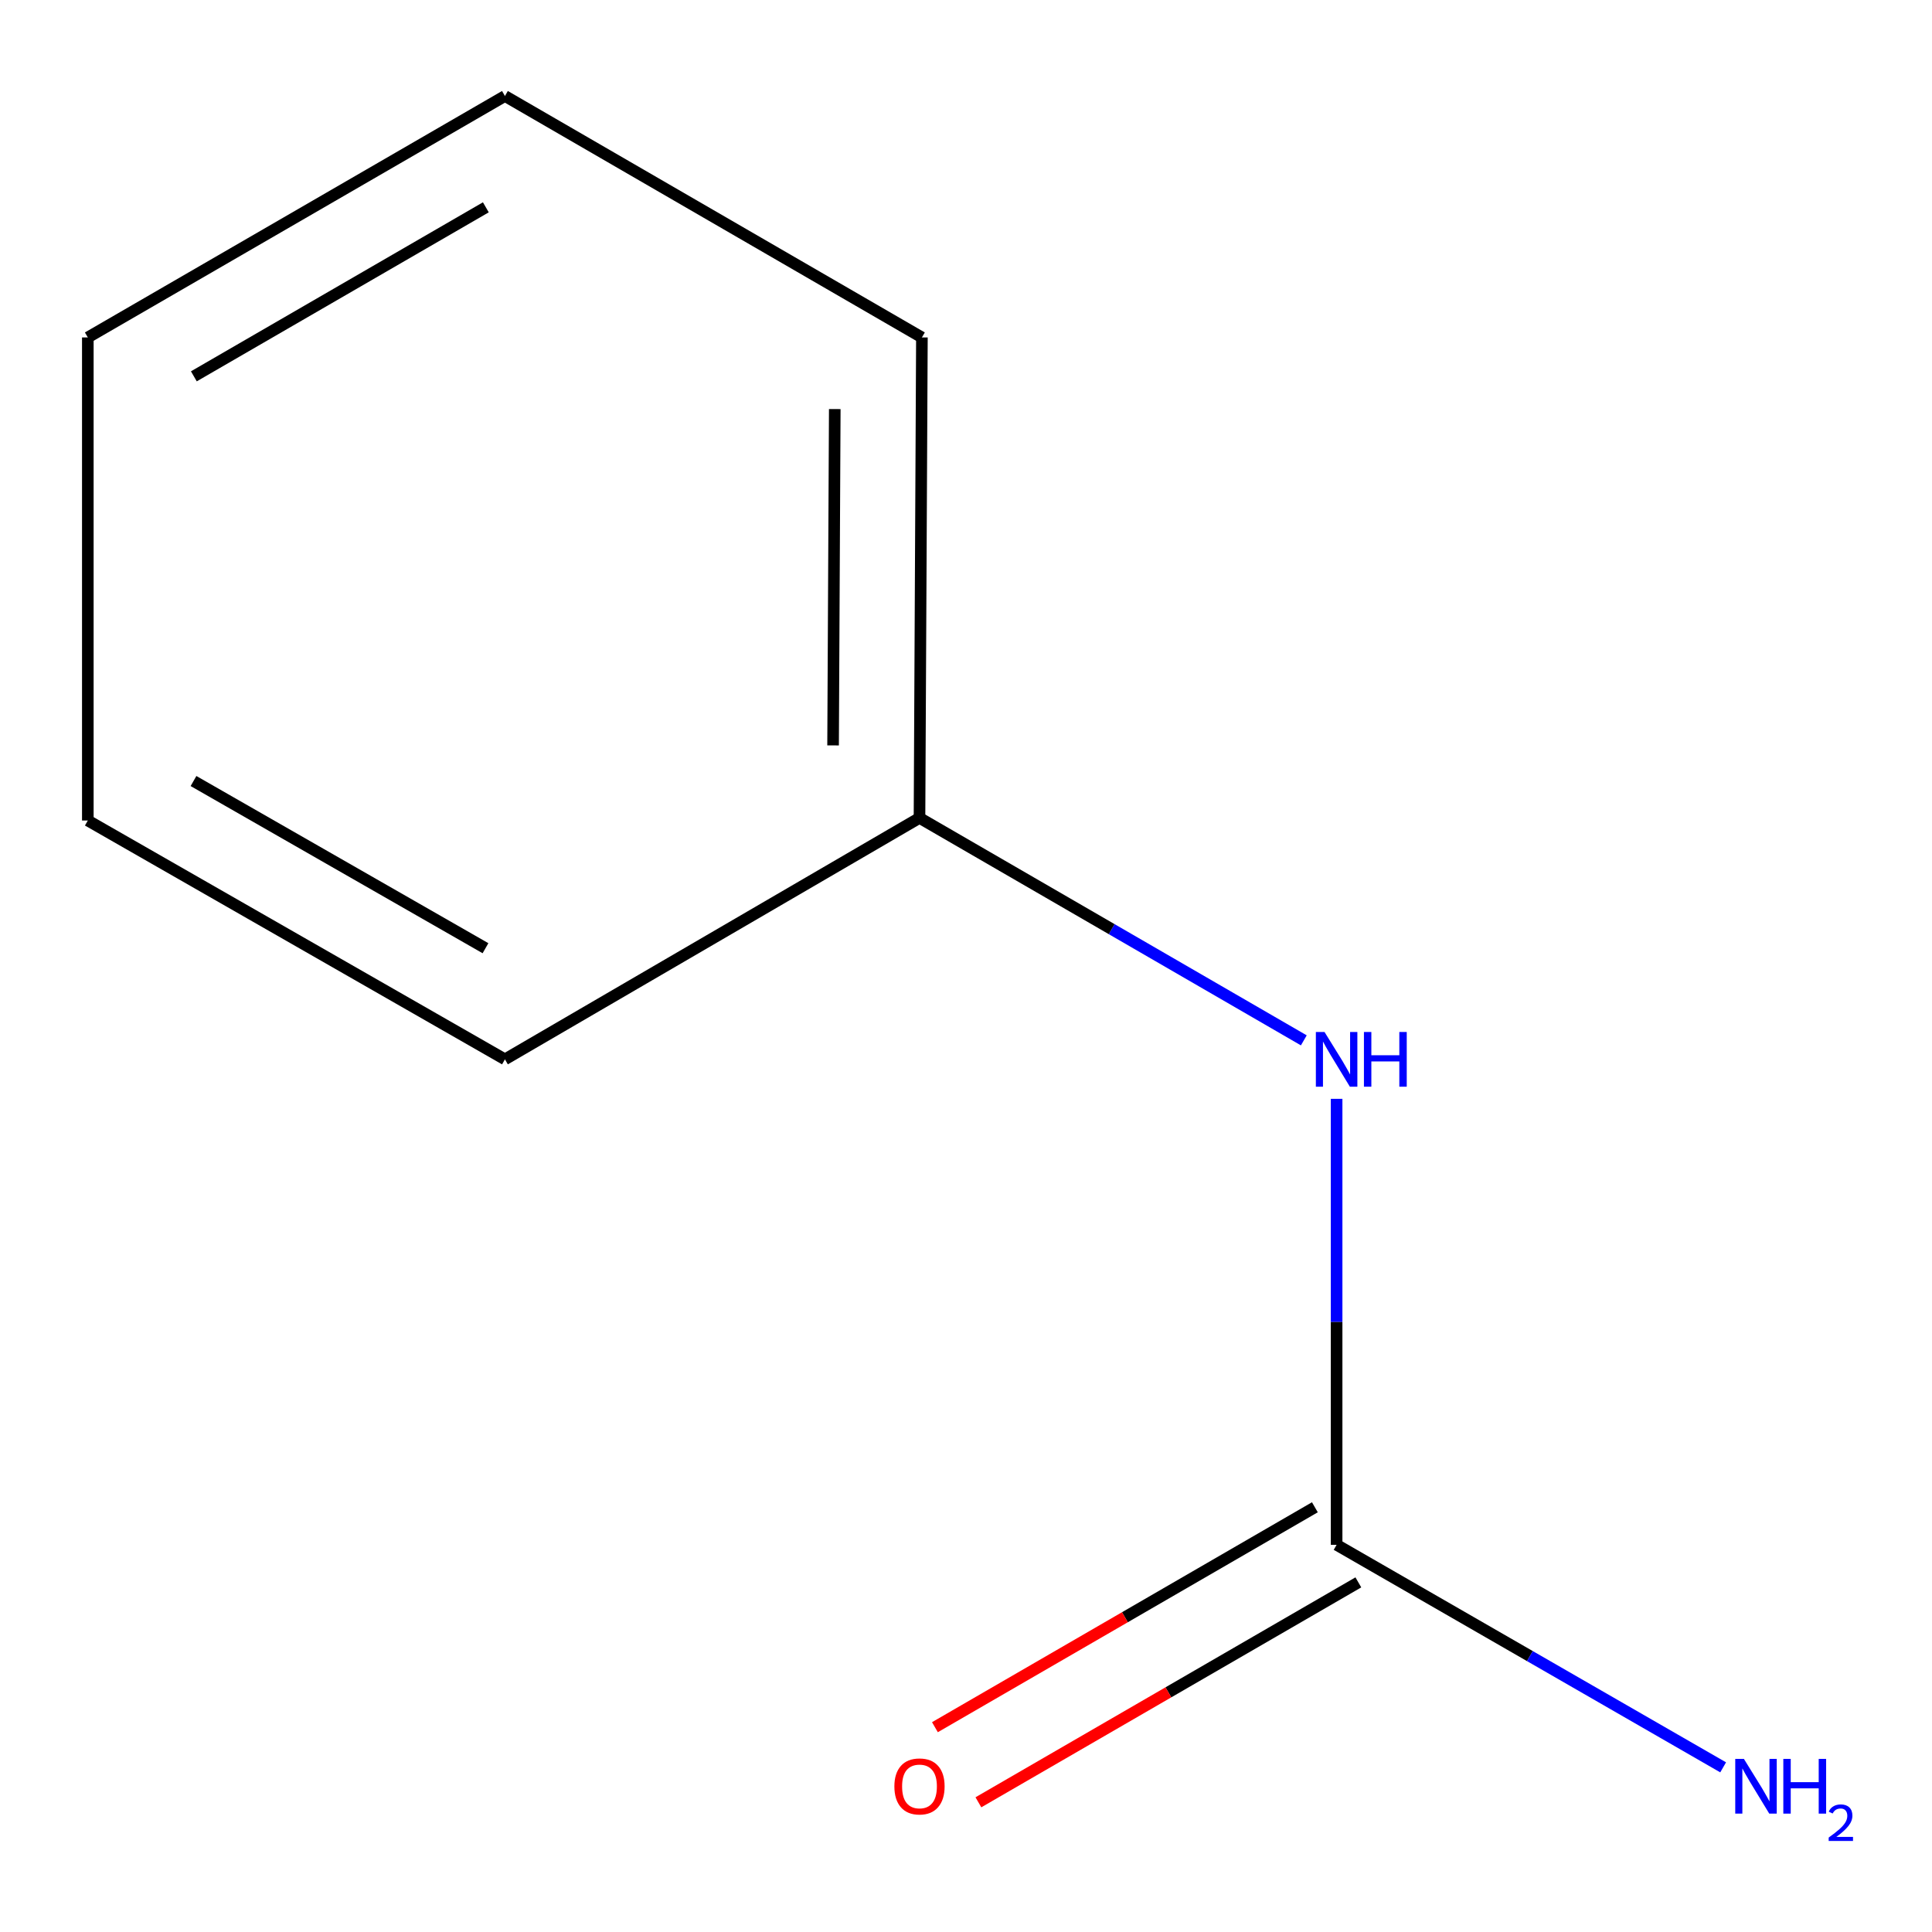 <?xml version='1.0' encoding='iso-8859-1'?>
<svg version='1.1' baseProfile='full'
              xmlns='http://www.w3.org/2000/svg'
                      xmlns:rdkit='http://www.rdkit.org/xml'
                      xmlns:xlink='http://www.w3.org/1999/xlink'
                  xml:space='preserve'
width='1000px' height='1000px' viewBox='0 0 1000 1000'>
<!-- END OF HEADER -->
<rect style='opacity:1.0;fill:#FFFFFF;stroke:none' width='1000' height='1000' x='0' y='0'> </rect>
<path class='bond-0' d='M 691.83,799.598 L 691.83,684.178' style='fill:none;fill-rule:evenodd;stroke:#000000;stroke-width:6px;stroke-linecap:butt;stroke-linejoin:miter;stroke-opacity:1' />
<path class='bond-0' d='M 691.83,684.178 L 691.83,568.757' style='fill:none;fill-rule:evenodd;stroke:#0000FF;stroke-width:6px;stroke-linecap:butt;stroke-linejoin:miter;stroke-opacity:1' />
<path class='bond-1' d='M 680.579,780.161 L 582.248,837.078' style='fill:none;fill-rule:evenodd;stroke:#000000;stroke-width:6px;stroke-linecap:butt;stroke-linejoin:miter;stroke-opacity:1' />
<path class='bond-1' d='M 582.248,837.078 L 483.916,893.995' style='fill:none;fill-rule:evenodd;stroke:#FF0000;stroke-width:6px;stroke-linecap:butt;stroke-linejoin:miter;stroke-opacity:1' />
<path class='bond-1' d='M 703.08,819.035 L 604.749,875.952' style='fill:none;fill-rule:evenodd;stroke:#000000;stroke-width:6px;stroke-linecap:butt;stroke-linejoin:miter;stroke-opacity:1' />
<path class='bond-1' d='M 604.749,875.952 L 506.417,932.869' style='fill:none;fill-rule:evenodd;stroke:#FF0000;stroke-width:6px;stroke-linecap:butt;stroke-linejoin:miter;stroke-opacity:1' />
<path class='bond-2' d='M 691.83,799.598 L 791.865,857.188' style='fill:none;fill-rule:evenodd;stroke:#000000;stroke-width:6px;stroke-linecap:butt;stroke-linejoin:miter;stroke-opacity:1' />
<path class='bond-2' d='M 791.865,857.188 L 891.9,914.778' style='fill:none;fill-rule:evenodd;stroke:#0000FF;stroke-width:6px;stroke-linecap:butt;stroke-linejoin:miter;stroke-opacity:1' />
<path class='bond-3' d='M 674.853,538.488 L 575.392,480.918' style='fill:none;fill-rule:evenodd;stroke:#0000FF;stroke-width:6px;stroke-linecap:butt;stroke-linejoin:miter;stroke-opacity:1' />
<path class='bond-3' d='M 575.392,480.918 L 475.93,423.347' style='fill:none;fill-rule:evenodd;stroke:#000000;stroke-width:6px;stroke-linecap:butt;stroke-linejoin:miter;stroke-opacity:1' />
<path class='bond-4' d='M 475.93,423.347 L 477.178,174.659' style='fill:none;fill-rule:evenodd;stroke:#000000;stroke-width:6px;stroke-linecap:butt;stroke-linejoin:miter;stroke-opacity:1' />
<path class='bond-4' d='M 431.201,385.818 L 432.075,211.736' style='fill:none;fill-rule:evenodd;stroke:#000000;stroke-width:6px;stroke-linecap:butt;stroke-linejoin:miter;stroke-opacity:1' />
<path class='bond-5' d='M 475.93,423.347 L 261.354,548.315' style='fill:none;fill-rule:evenodd;stroke:#000000;stroke-width:6px;stroke-linecap:butt;stroke-linejoin:miter;stroke-opacity:1' />
<path class='bond-7' d='M 477.178,174.659 L 261.354,49.691' style='fill:none;fill-rule:evenodd;stroke:#000000;stroke-width:6px;stroke-linecap:butt;stroke-linejoin:miter;stroke-opacity:1' />
<path class='bond-6' d='M 261.354,548.315 L 45.455,424.694' style='fill:none;fill-rule:evenodd;stroke:#000000;stroke-width:6px;stroke-linecap:butt;stroke-linejoin:miter;stroke-opacity:1' />
<path class='bond-6' d='M 251.288,490.793 L 100.158,404.258' style='fill:none;fill-rule:evenodd;stroke:#000000;stroke-width:6px;stroke-linecap:butt;stroke-linejoin:miter;stroke-opacity:1' />
<path class='bond-8' d='M 45.455,424.694 L 45.455,174.659' style='fill:none;fill-rule:evenodd;stroke:#000000;stroke-width:6px;stroke-linecap:butt;stroke-linejoin:miter;stroke-opacity:1' />
<path class='bond-9' d='M 261.354,49.691 L 45.455,174.659' style='fill:none;fill-rule:evenodd;stroke:#000000;stroke-width:6px;stroke-linecap:butt;stroke-linejoin:miter;stroke-opacity:1' />
<path class='bond-9' d='M 251.47,107.31 L 100.341,194.787' style='fill:none;fill-rule:evenodd;stroke:#000000;stroke-width:6px;stroke-linecap:butt;stroke-linejoin:miter;stroke-opacity:1' />
<path  class='atom-1' d='M 685.57 534.155
L 694.85 549.155
Q 695.77 550.635, 697.25 553.315
Q 698.73 555.995, 698.81 556.155
L 698.81 534.155
L 702.57 534.155
L 702.57 562.475
L 698.69 562.475
L 688.73 546.075
Q 687.57 544.155, 686.33 541.955
Q 685.13 539.755, 684.77 539.075
L 684.77 562.475
L 681.09 562.475
L 681.09 534.155
L 685.57 534.155
' fill='#0000FF'/>
<path  class='atom-1' d='M 705.97 534.155
L 709.81 534.155
L 709.81 546.195
L 724.29 546.195
L 724.29 534.155
L 728.13 534.155
L 728.13 562.475
L 724.29 562.475
L 724.29 549.395
L 709.81 549.395
L 709.81 562.475
L 705.97 562.475
L 705.97 534.155
' fill='#0000FF'/>
<path  class='atom-2' d='M 462.93 924.646
Q 462.93 917.846, 466.29 914.046
Q 469.65 910.246, 475.93 910.246
Q 482.21 910.246, 485.57 914.046
Q 488.93 917.846, 488.93 924.646
Q 488.93 931.526, 485.53 935.446
Q 482.13 939.326, 475.93 939.326
Q 469.69 939.326, 466.29 935.446
Q 462.93 931.566, 462.93 924.646
M 475.93 936.126
Q 480.25 936.126, 482.57 933.246
Q 484.93 930.326, 484.93 924.646
Q 484.93 919.086, 482.57 916.286
Q 480.25 913.446, 475.93 913.446
Q 471.61 913.446, 469.25 916.246
Q 466.93 919.046, 466.93 924.646
Q 466.93 930.366, 469.25 933.246
Q 471.61 936.126, 475.93 936.126
' fill='#FF0000'/>
<path  class='atom-3' d='M 902.642 910.406
L 911.922 925.406
Q 912.842 926.886, 914.322 929.566
Q 915.802 932.246, 915.882 932.406
L 915.882 910.406
L 919.642 910.406
L 919.642 938.726
L 915.762 938.726
L 905.802 922.326
Q 904.642 920.406, 903.402 918.206
Q 902.202 916.006, 901.842 915.326
L 901.842 938.726
L 898.162 938.726
L 898.162 910.406
L 902.642 910.406
' fill='#0000FF'/>
<path  class='atom-3' d='M 923.042 910.406
L 926.882 910.406
L 926.882 922.446
L 941.362 922.446
L 941.362 910.406
L 945.202 910.406
L 945.202 938.726
L 941.362 938.726
L 941.362 925.646
L 926.882 925.646
L 926.882 938.726
L 923.042 938.726
L 923.042 910.406
' fill='#0000FF'/>
<path  class='atom-3' d='M 946.574 937.733
Q 947.261 935.964, 948.898 934.987
Q 950.534 933.984, 952.805 933.984
Q 955.63 933.984, 957.214 935.515
Q 958.798 937.046, 958.798 939.766
Q 958.798 942.538, 956.738 945.125
Q 954.706 947.712, 950.482 950.774
L 959.114 950.774
L 959.114 952.886
L 946.522 952.886
L 946.522 951.118
Q 950.006 948.636, 952.066 946.788
Q 954.151 944.94, 955.154 943.277
Q 956.158 941.614, 956.158 939.898
Q 956.158 938.102, 955.26 937.099
Q 954.362 936.096, 952.805 936.096
Q 951.3 936.096, 950.297 936.703
Q 949.294 937.31, 948.581 938.657
L 946.574 937.733
' fill='#0000FF'/>
</svg>
